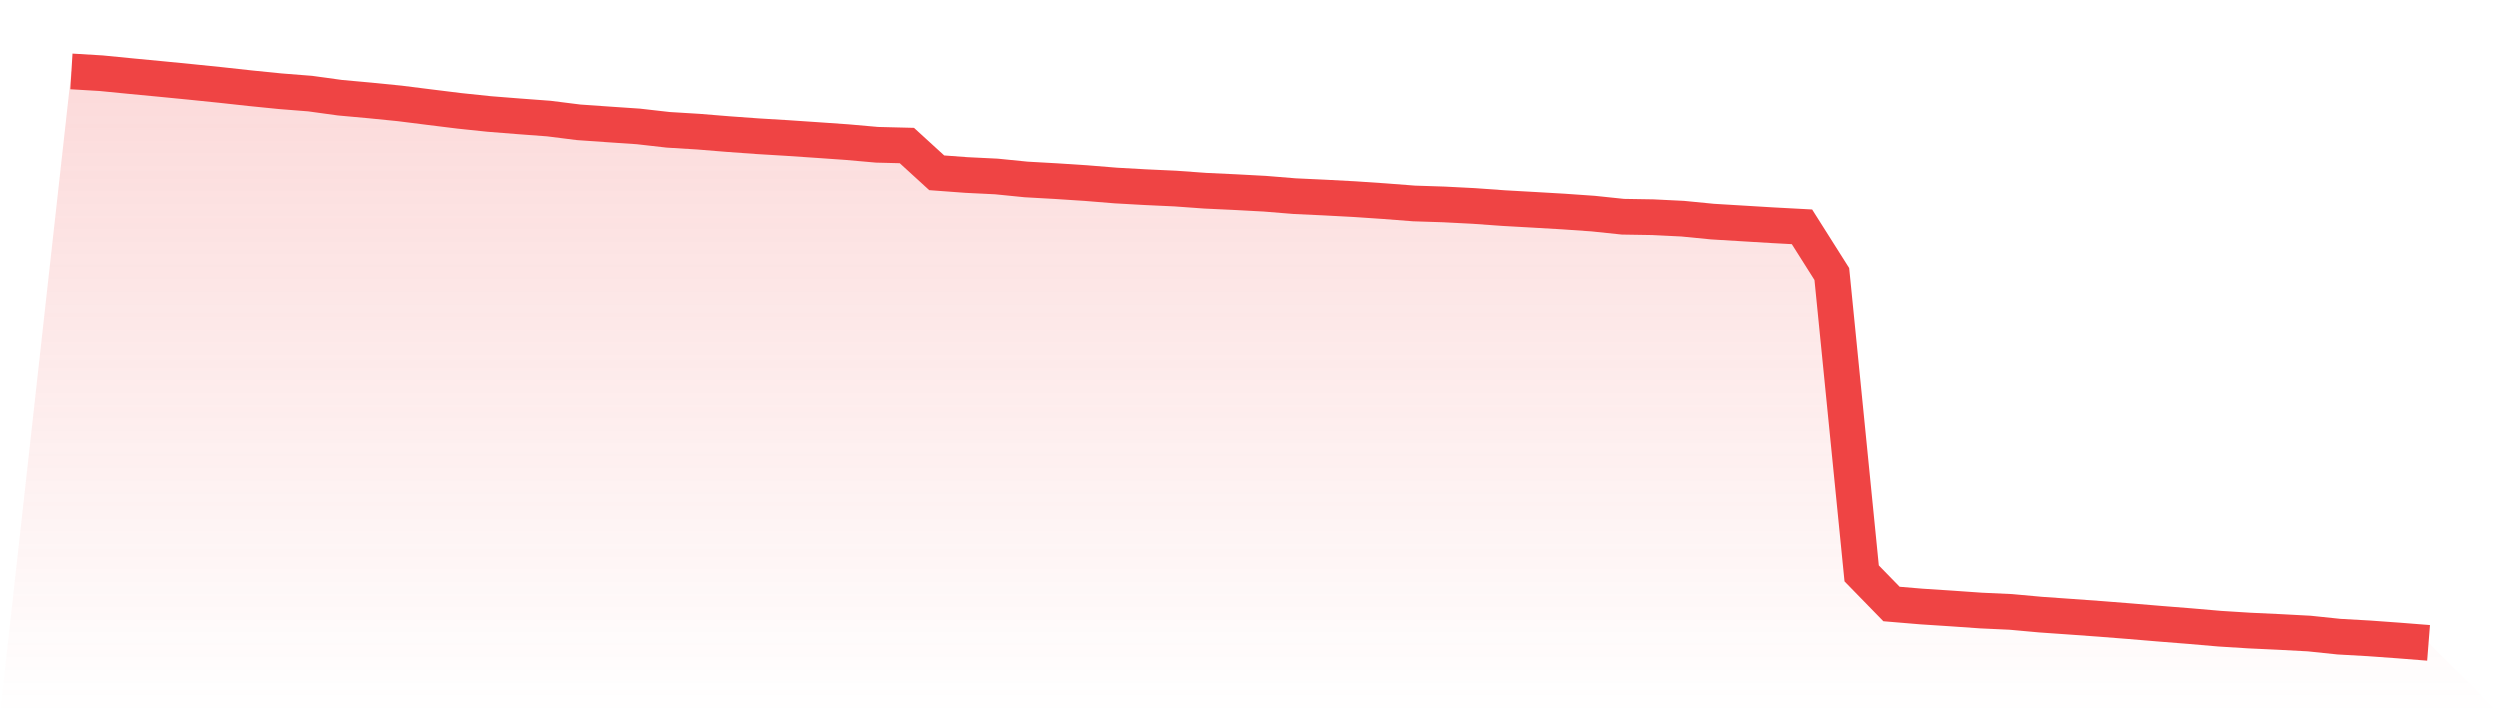 <svg viewBox="0 0 140 40" xmlns="http://www.w3.org/2000/svg">
<defs>
<linearGradient id="gradient" x1="0" x2="0" y1="0" y2="1">
<stop offset="0%" stop-color="#ef4444" stop-opacity="0.2"/>
<stop offset="100%" stop-color="#ef4444" stop-opacity="0"/>
</linearGradient>
</defs>
<path d="M4,4 L4,4 L5.671,4.101 L7.342,4.265 L9.013,4.424 L10.684,4.588 L12.354,4.759 L14.025,4.942 L15.696,5.11 L17.367,5.242 L19.038,5.472 L20.709,5.624 L22.38,5.791 L24.051,6.001 L25.722,6.208 L27.392,6.383 L29.063,6.515 L30.734,6.64 L32.405,6.85 L34.076,6.967 L35.747,7.08 L37.418,7.27 L39.089,7.372 L40.759,7.508 L42.43,7.629 L44.101,7.73 L45.772,7.843 L47.443,7.96 L49.114,8.108 L50.785,8.15 L52.456,9.677 L54.127,9.801 L55.797,9.883 L57.468,10.05 L59.139,10.144 L60.81,10.253 L62.481,10.389 L64.152,10.483 L65.823,10.56 L67.494,10.681 L69.165,10.759 L70.835,10.849 L72.506,10.985 L74.177,11.063 L75.848,11.152 L77.519,11.265 L79.19,11.394 L80.861,11.448 L82.532,11.534 L84.203,11.654 L85.873,11.748 L87.544,11.845 L89.215,11.962 L90.886,12.137 L92.557,12.164 L94.228,12.246 L95.899,12.41 L97.57,12.511 L99.24,12.612 L100.911,12.702 L102.582,15.345 L104.253,32.11 L105.924,33.824 L107.595,33.964 L109.266,34.073 L110.937,34.19 L112.608,34.267 L114.278,34.419 L115.949,34.536 L117.62,34.657 L119.291,34.789 L120.962,34.929 L122.633,35.062 L124.304,35.206 L125.975,35.311 L127.646,35.389 L129.316,35.478 L130.987,35.653 L132.658,35.747 L134.329,35.868 L136,36 L140,40 L0,40 z" fill="url(#gradient)"/>
<path d="M4,4 L4,4 L5.671,4.101 L7.342,4.265 L9.013,4.424 L10.684,4.588 L12.354,4.759 L14.025,4.942 L15.696,5.11 L17.367,5.242 L19.038,5.472 L20.709,5.624 L22.38,5.791 L24.051,6.001 L25.722,6.208 L27.392,6.383 L29.063,6.515 L30.734,6.64 L32.405,6.85 L34.076,6.967 L35.747,7.08 L37.418,7.27 L39.089,7.372 L40.759,7.508 L42.43,7.629 L44.101,7.73 L45.772,7.843 L47.443,7.96 L49.114,8.108 L50.785,8.15 L52.456,9.677 L54.127,9.801 L55.797,9.883 L57.468,10.05 L59.139,10.144 L60.81,10.253 L62.481,10.389 L64.152,10.483 L65.823,10.56 L67.494,10.681 L69.165,10.759 L70.835,10.849 L72.506,10.985 L74.177,11.063 L75.848,11.152 L77.519,11.265 L79.19,11.394 L80.861,11.448 L82.532,11.534 L84.203,11.654 L85.873,11.748 L87.544,11.845 L89.215,11.962 L90.886,12.137 L92.557,12.164 L94.228,12.246 L95.899,12.41 L97.57,12.511 L99.24,12.612 L100.911,12.702 L102.582,15.345 L104.253,32.11 L105.924,33.824 L107.595,33.964 L109.266,34.073 L110.937,34.19 L112.608,34.267 L114.278,34.419 L115.949,34.536 L117.62,34.657 L119.291,34.789 L120.962,34.929 L122.633,35.062 L124.304,35.206 L125.975,35.311 L127.646,35.389 L129.316,35.478 L130.987,35.653 L132.658,35.747 L134.329,35.868 L136,36" fill="none" stroke="#ef4444" stroke-width="2"/>
</svg>
